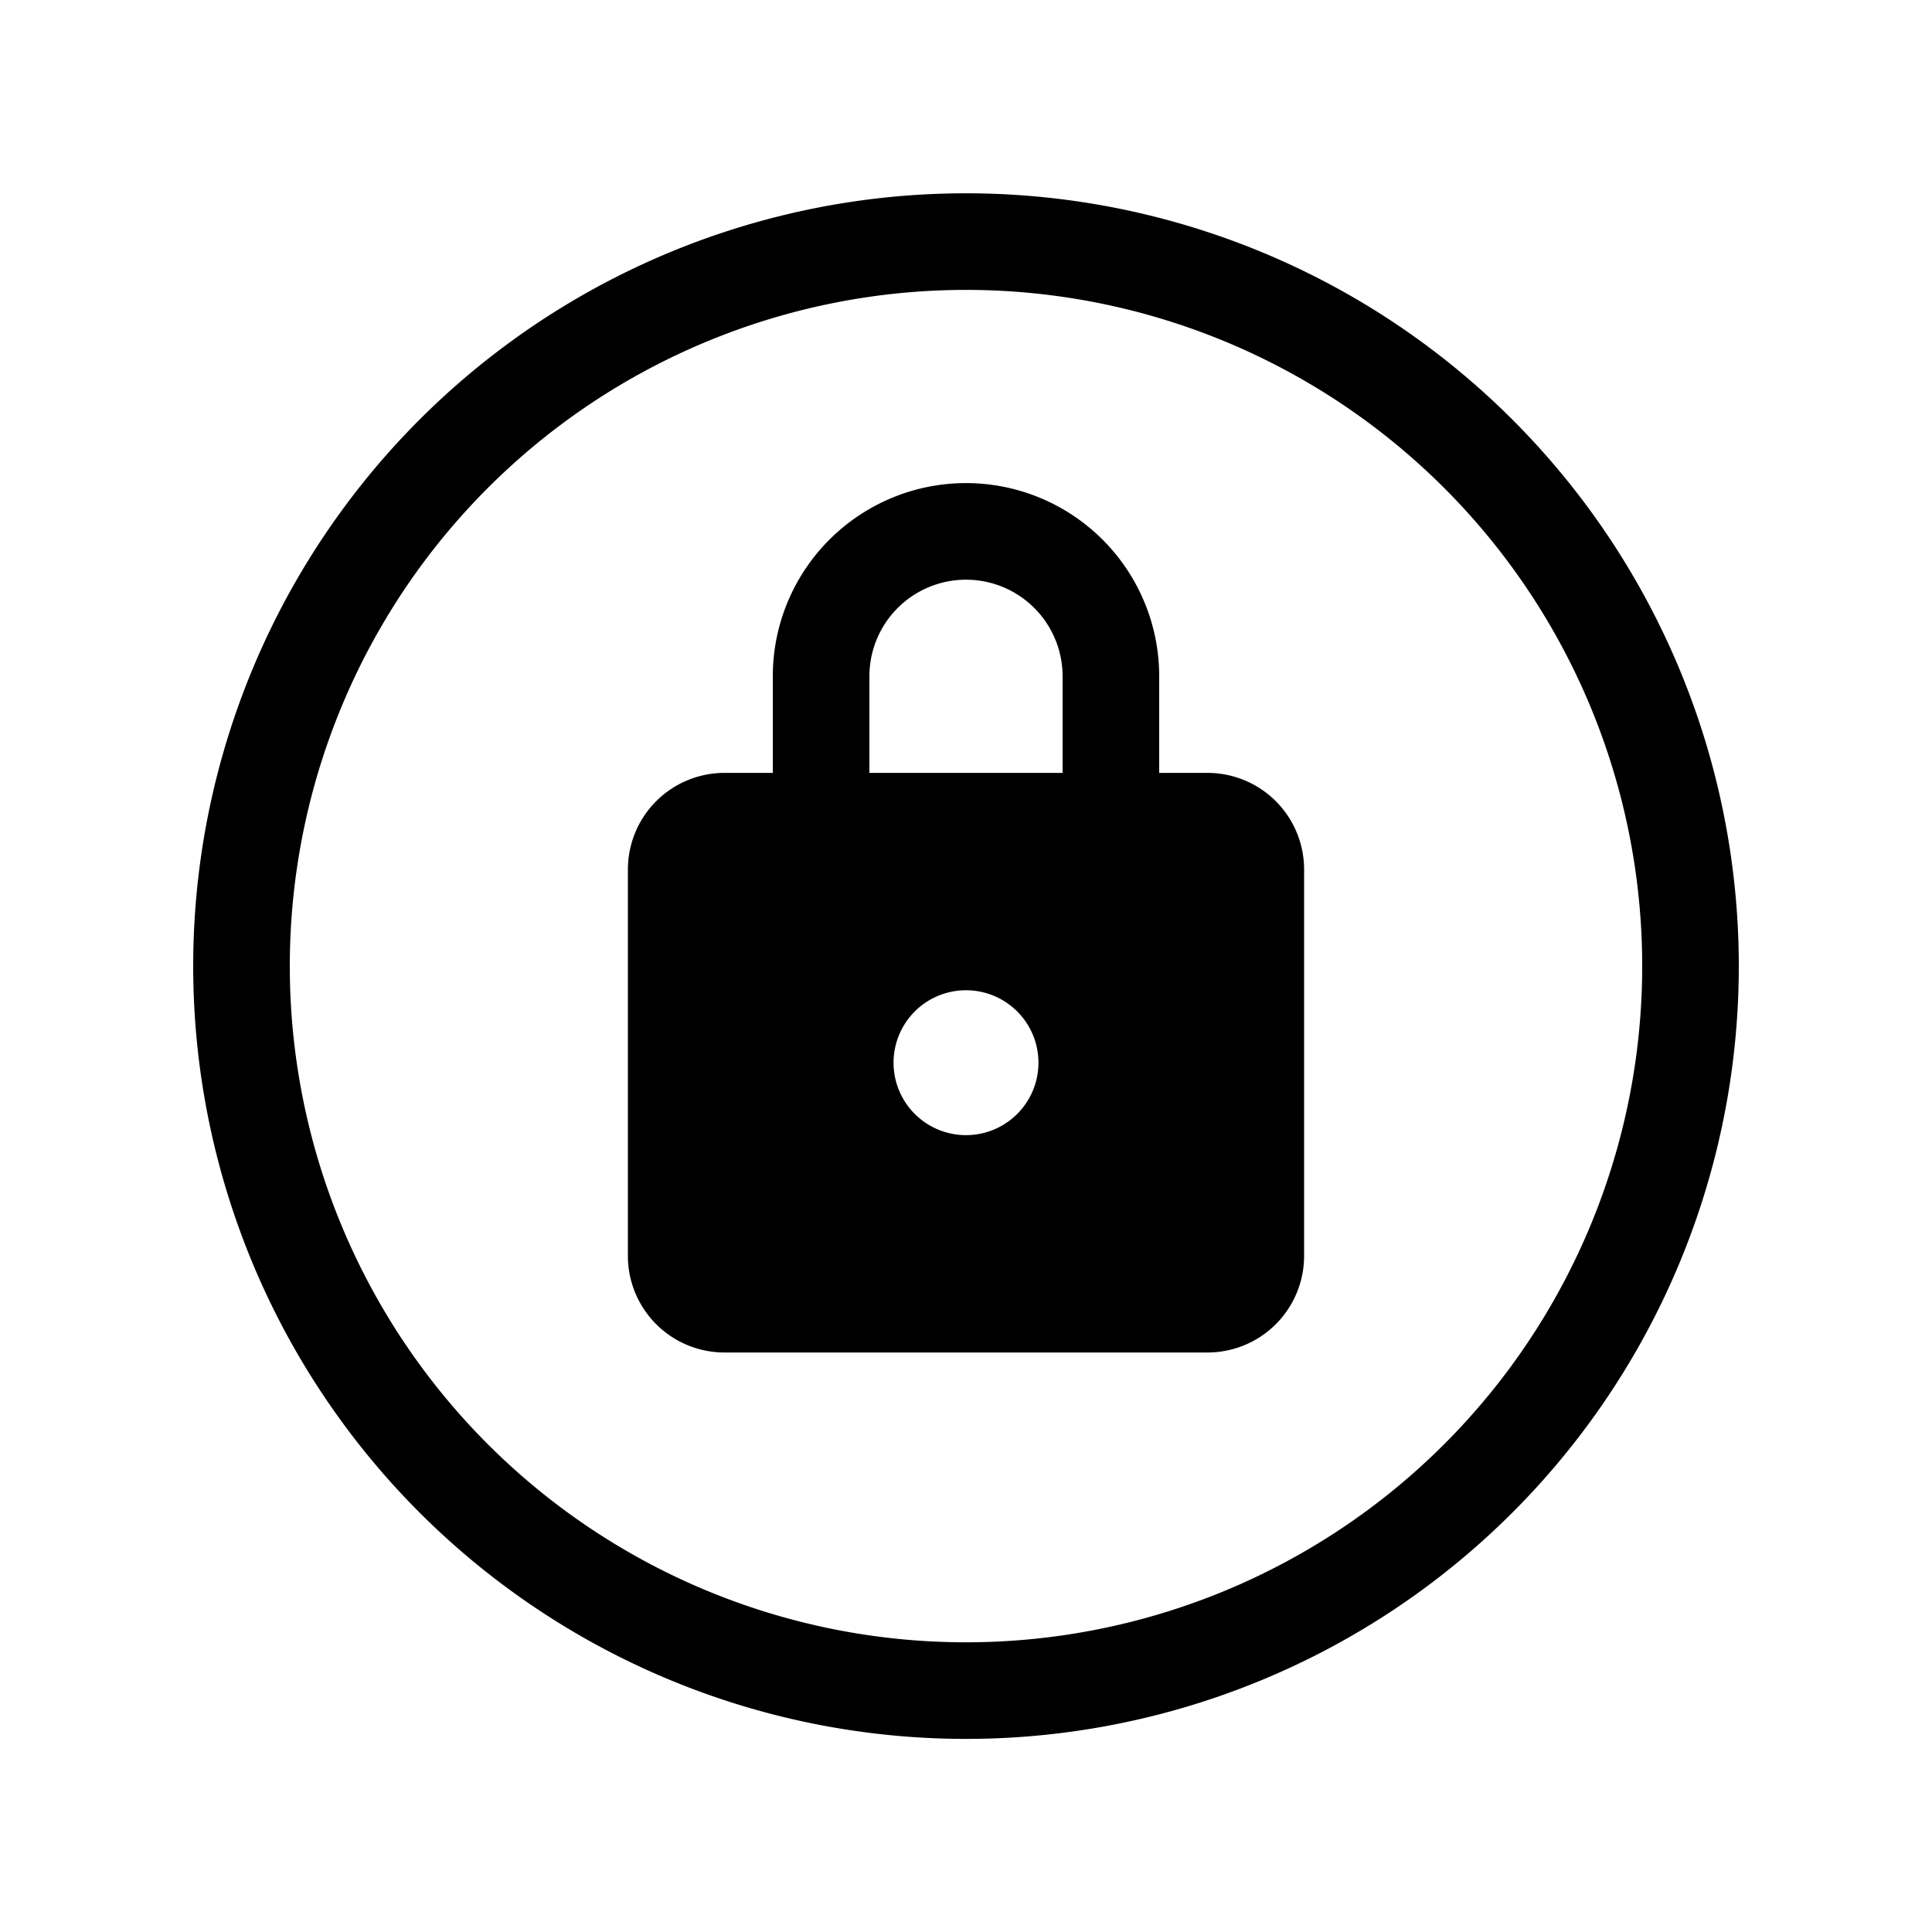 <svg xmlns="http://www.w3.org/2000/svg" width="20" height="20" fill="currentColor"><path d="M8 7.001v1h-.5a1 1 0 0 0-1 1v4a1 1 0 0 0 1 1h5a1 1 0 0 0 1-1v-4a1 1 0 0 0-1-1H12v-1a2 2 0 1 0-4 0Zm1 1v-1a1 1 0 1 1 2 0v1H9Zm1 2.25a.75.75 0 1 1 0 1.5.75.75 0 0 1 0-1.5Z"/><path d="M10 2.001a8 8 0 1 1 0 16 8 8 0 0 1 0-16Zm0 1a7 7 0 1 0 0 14 7 7 0 0 0 0-14Z"/></svg>